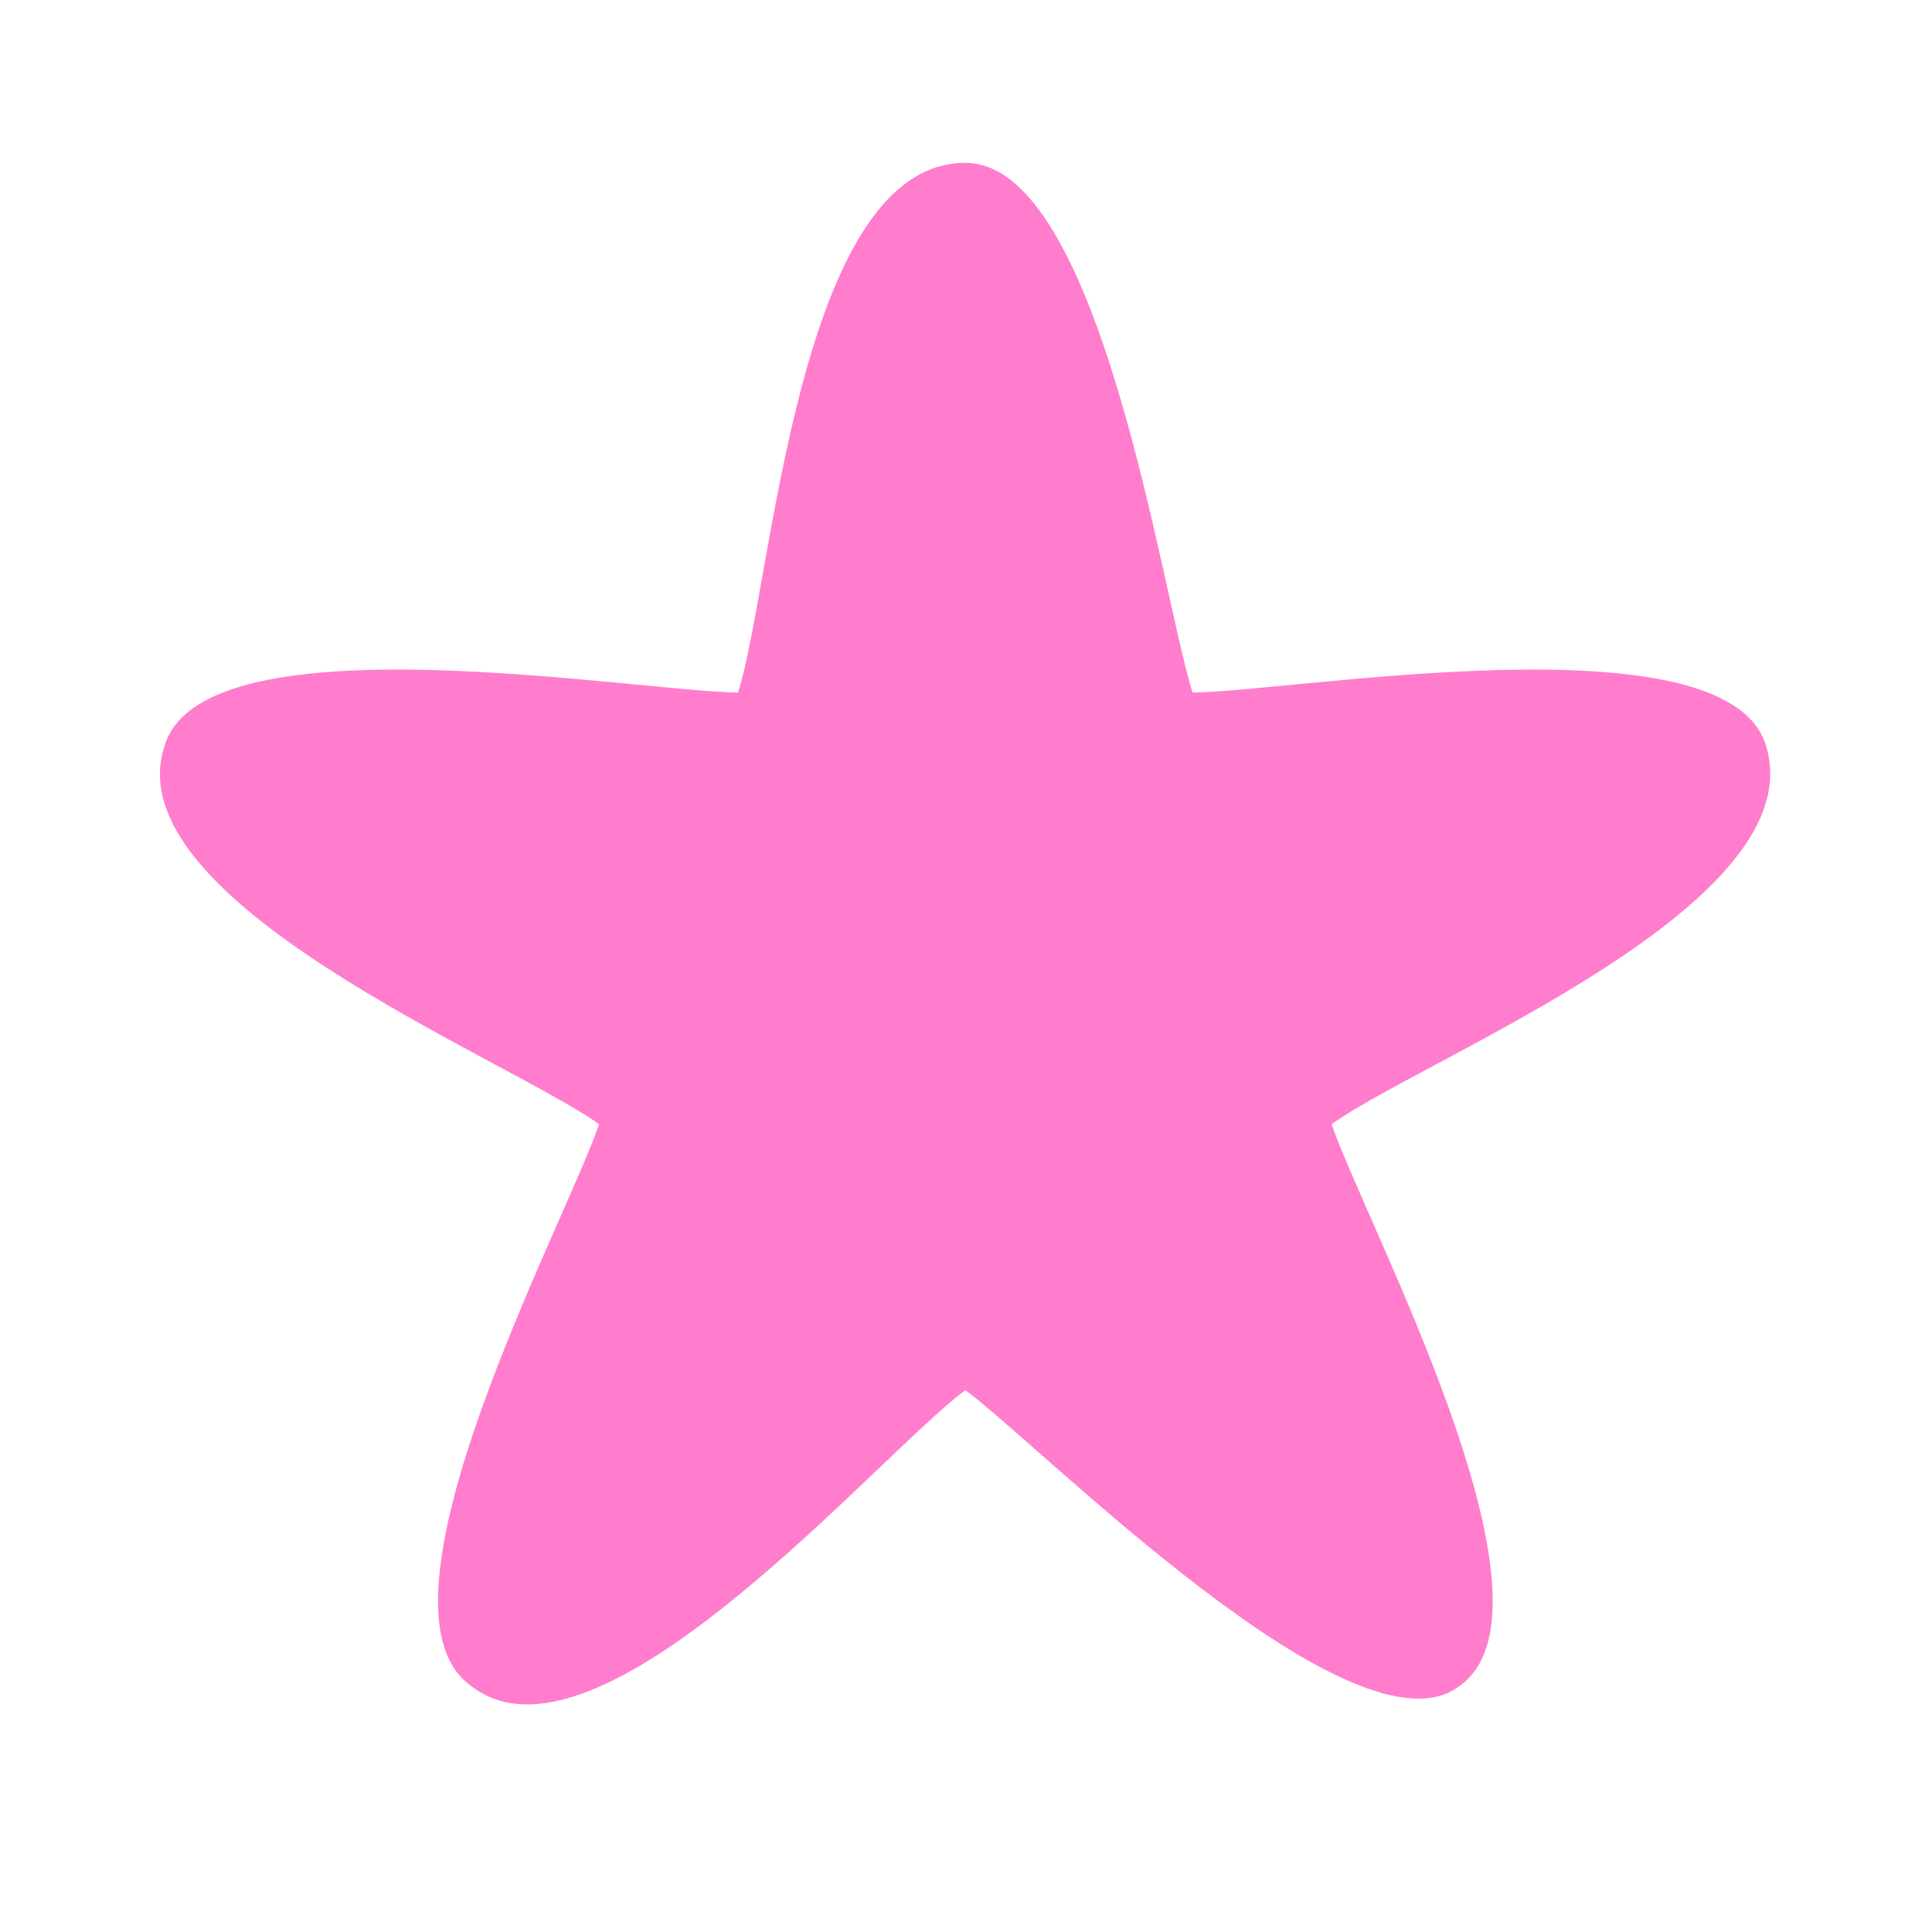 <svg width="24" height="24" viewBox="0 0 24 24" fill="none" xmlns="http://www.w3.org/2000/svg">
<path d="M5.837 20.932C4.473 19.92 7.041 15.158 7.442 13.965C6.316 13.157 1.37 11.184 2.051 9.245C2.569 7.65 7.929 8.595 9.169 8.603C9.599 7.247 9.904 2.023 11.992 2.023C13.677 2.023 14.436 7.415 14.814 8.603C16.052 8.595 21.415 7.65 21.932 9.245C22.576 11.231 17.699 13.134 16.542 13.965C16.943 15.158 19.511 19.92 18.147 20.932C16.868 21.963 12.945 17.97 11.992 17.269C10.913 18.063 7.415 22.204 5.837 20.932Z" fill="#FF7DCC"/>
</svg>
